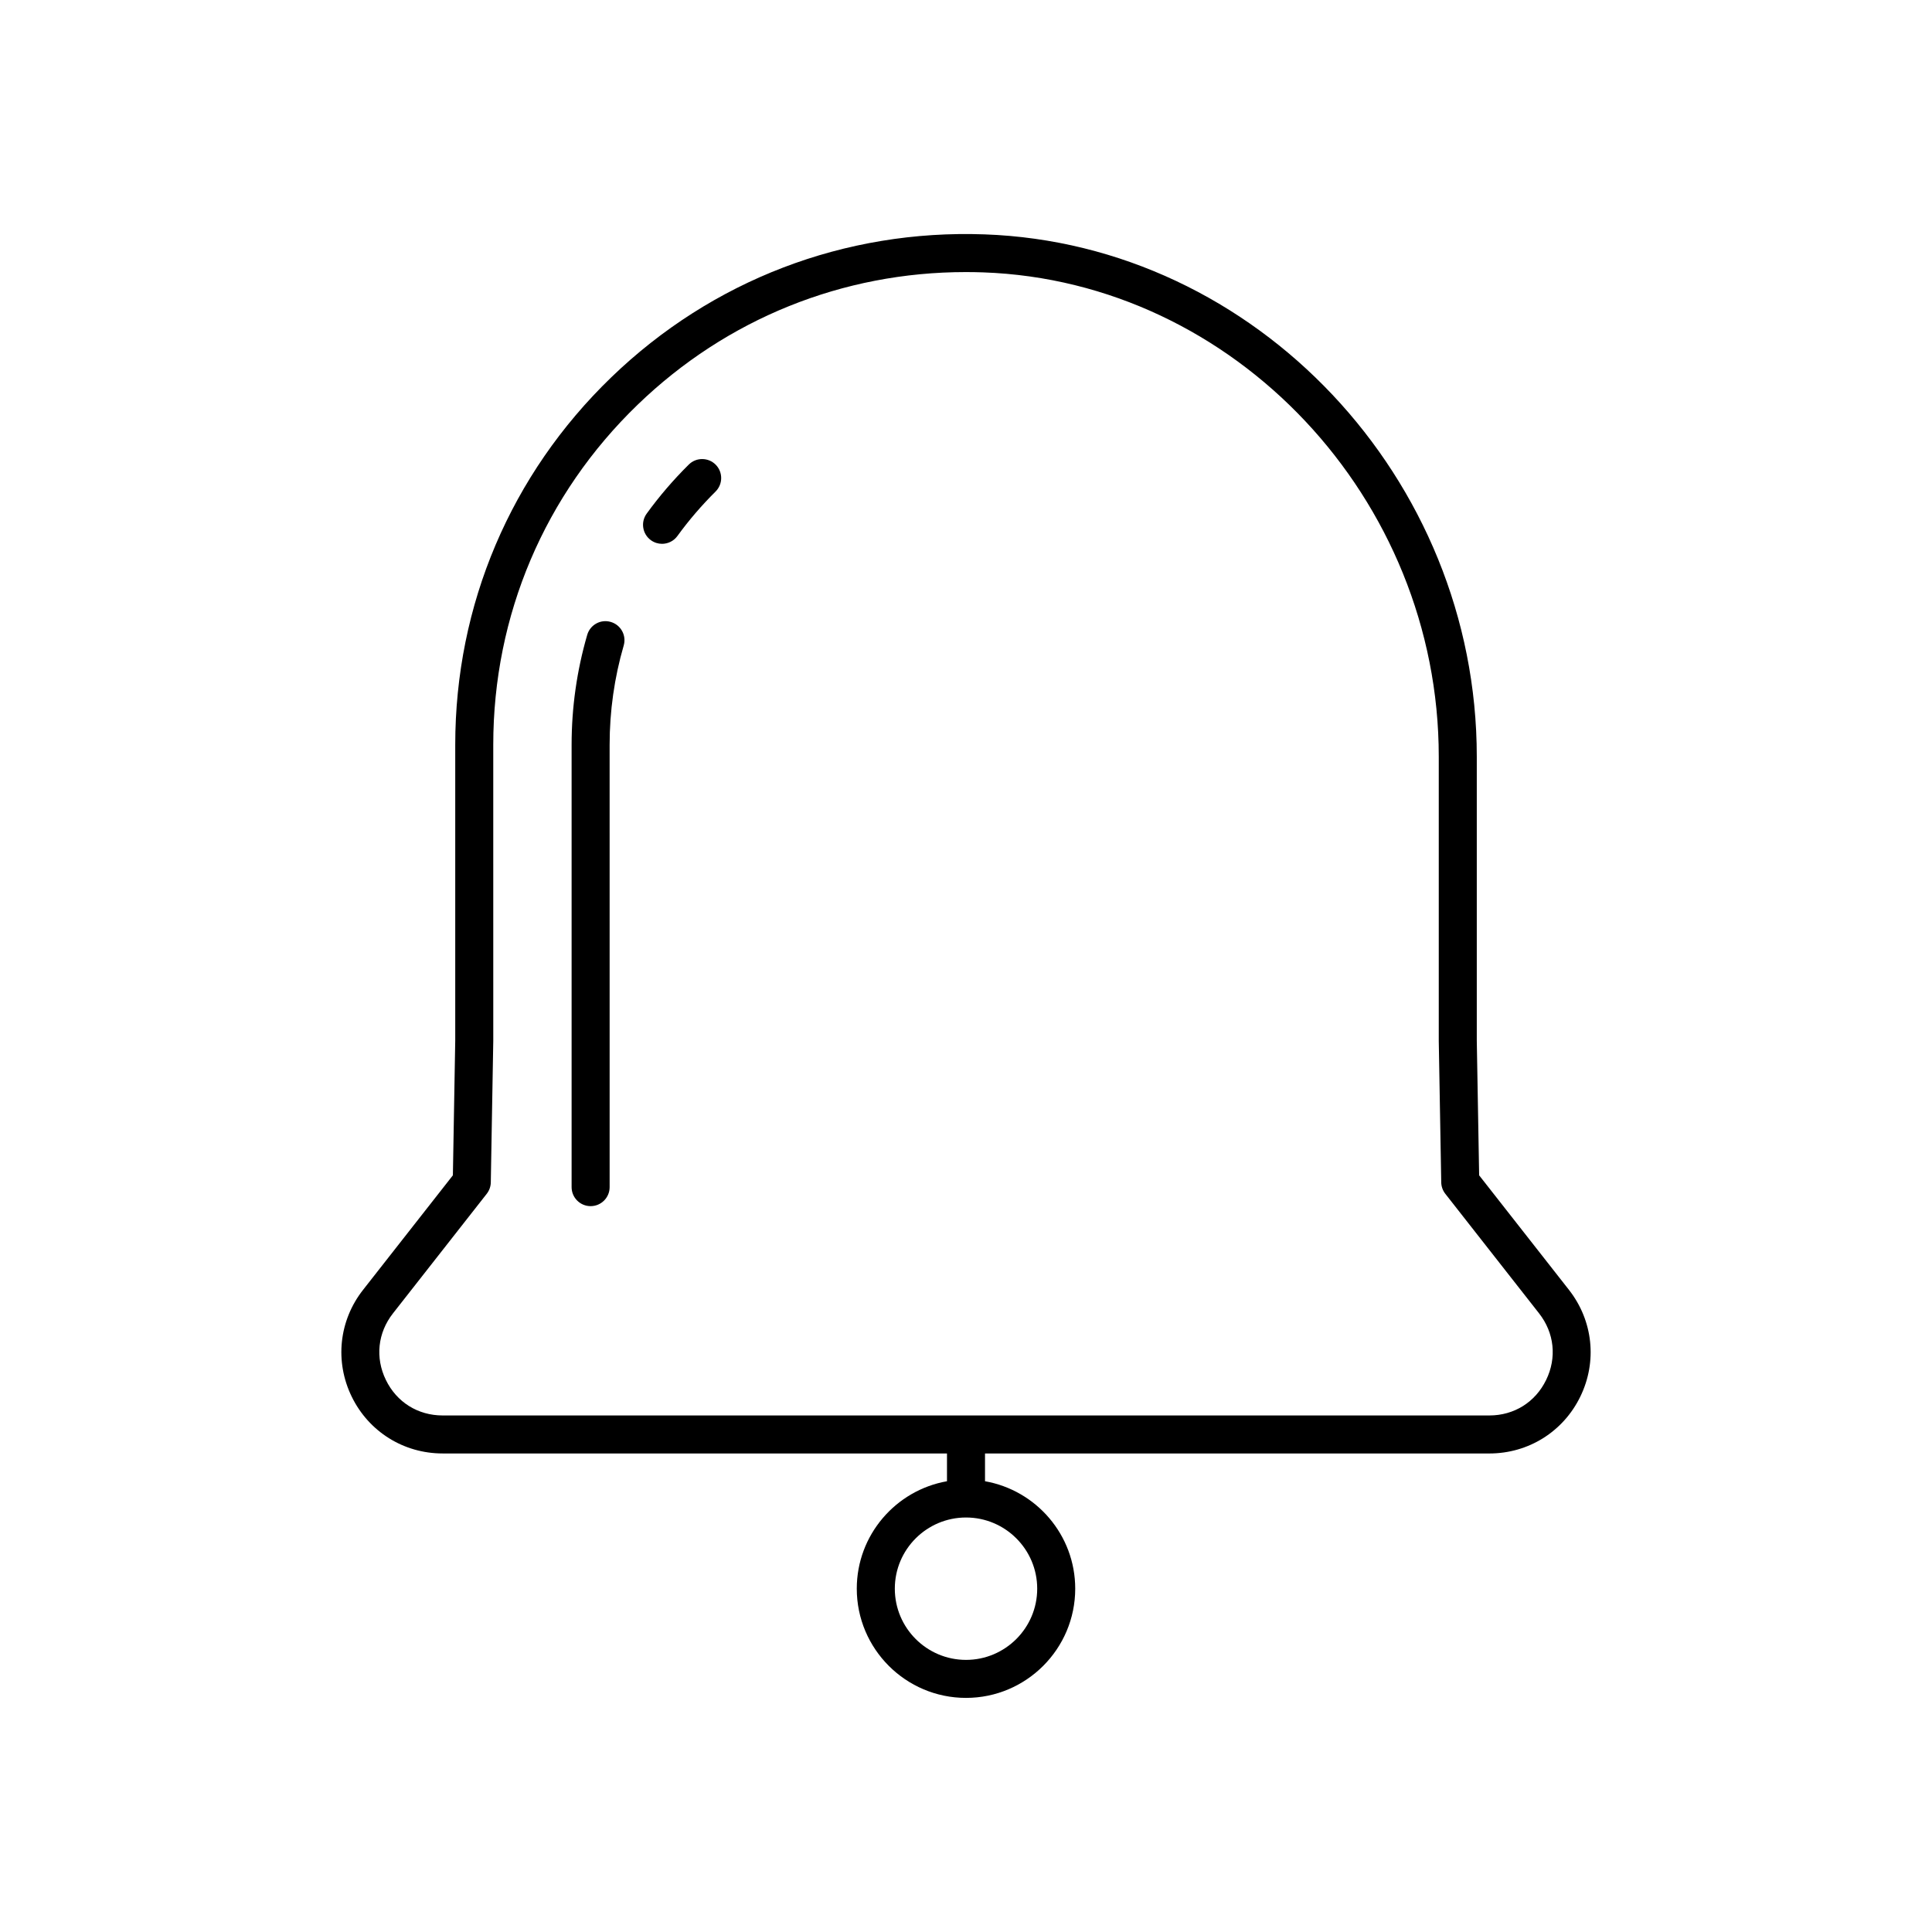<?xml version="1.0" encoding="UTF-8"?>
<!-- Uploaded to: ICON Repo, www.svgrepo.com, Generator: ICON Repo Mixer Tools -->
<svg fill="#000000" width="800px" height="800px" version="1.1" viewBox="144 144 512 512" xmlns="http://www.w3.org/2000/svg">
 <g>
  <path d="m559.8 485.84-23.812-30.367-0.625-35.699v-75.262c0-73.754-58.508-135.84-130.43-138.4-37.062-1.332-72.25 12.129-98.918 37.863-26.68 25.746-41.371 60.34-41.371 97.41v78.344l-0.625 35.742-23.812 30.367c-6.383 8.137-7.531 18.973-3.008 28.27 4.527 9.297 13.762 15.074 24.102 15.074l133.66 0.004v7.356c-13.562 2.394-23.906 14.238-23.906 28.473 0 15.961 12.984 28.945 28.945 28.945s28.945-12.984 28.945-28.945c0-14.238-10.344-26.078-23.906-28.473v-7.356h133.66c10.344 0 19.578-5.777 24.102-15.074 4.527-9.301 3.375-20.133-3.004-28.273zm-140.93 79.176c0 10.406-8.461 18.871-18.867 18.871s-18.867-8.465-18.867-18.867c-0.004-10.406 8.461-18.867 18.867-18.867s18.867 8.461 18.867 18.863zm134.87-55.312c-2.863 5.891-8.488 9.406-15.039 9.406h-277.4c-6.555 0-12.176-3.519-15.039-9.406-2.867-5.894-2.168-12.488 1.875-17.645l24.855-31.695c0.676-0.863 1.055-1.922 1.074-3.019l0.656-37.52-0.004-78.438c0-34.309 13.598-66.328 38.293-90.16 23.578-22.754 54.297-35.125 86.953-35.125 1.535 0 3.074 0.027 4.613 0.082 66.559 2.367 120.71 59.934 120.71 128.33v75.352l0.656 37.477c0.02 1.098 0.398 2.156 1.074 3.019l24.855 31.695c4.043 5.16 4.742 11.754 1.871 17.648z"/>
  <path d="m326.54 267.11c-4.07 4.027-7.828 8.402-11.168 13.012-1.633 2.25-1.133 5.402 1.121 7.035 0.891 0.648 1.93 0.961 2.953 0.961 1.559 0 3.102-0.723 4.082-2.082 3.019-4.164 6.422-8.121 10.098-11.766 1.977-1.957 1.996-5.148 0.039-7.125-1.957-1.969-5.152-1.992-7.125-0.035z"/>
  <path d="m305.86 308.82c-2.68-0.793-5.473 0.762-6.242 3.43-2.746 9.43-4.137 19.234-4.137 29.141v117.21c0 2.781 2.254 5.039 5.039 5.039 2.785 0 5.039-2.254 5.039-5.039l-0.004-117.21c0-8.953 1.254-17.809 3.734-26.328 0.777-2.668-0.758-5.465-3.43-6.242z"/>
 </g>
</svg>